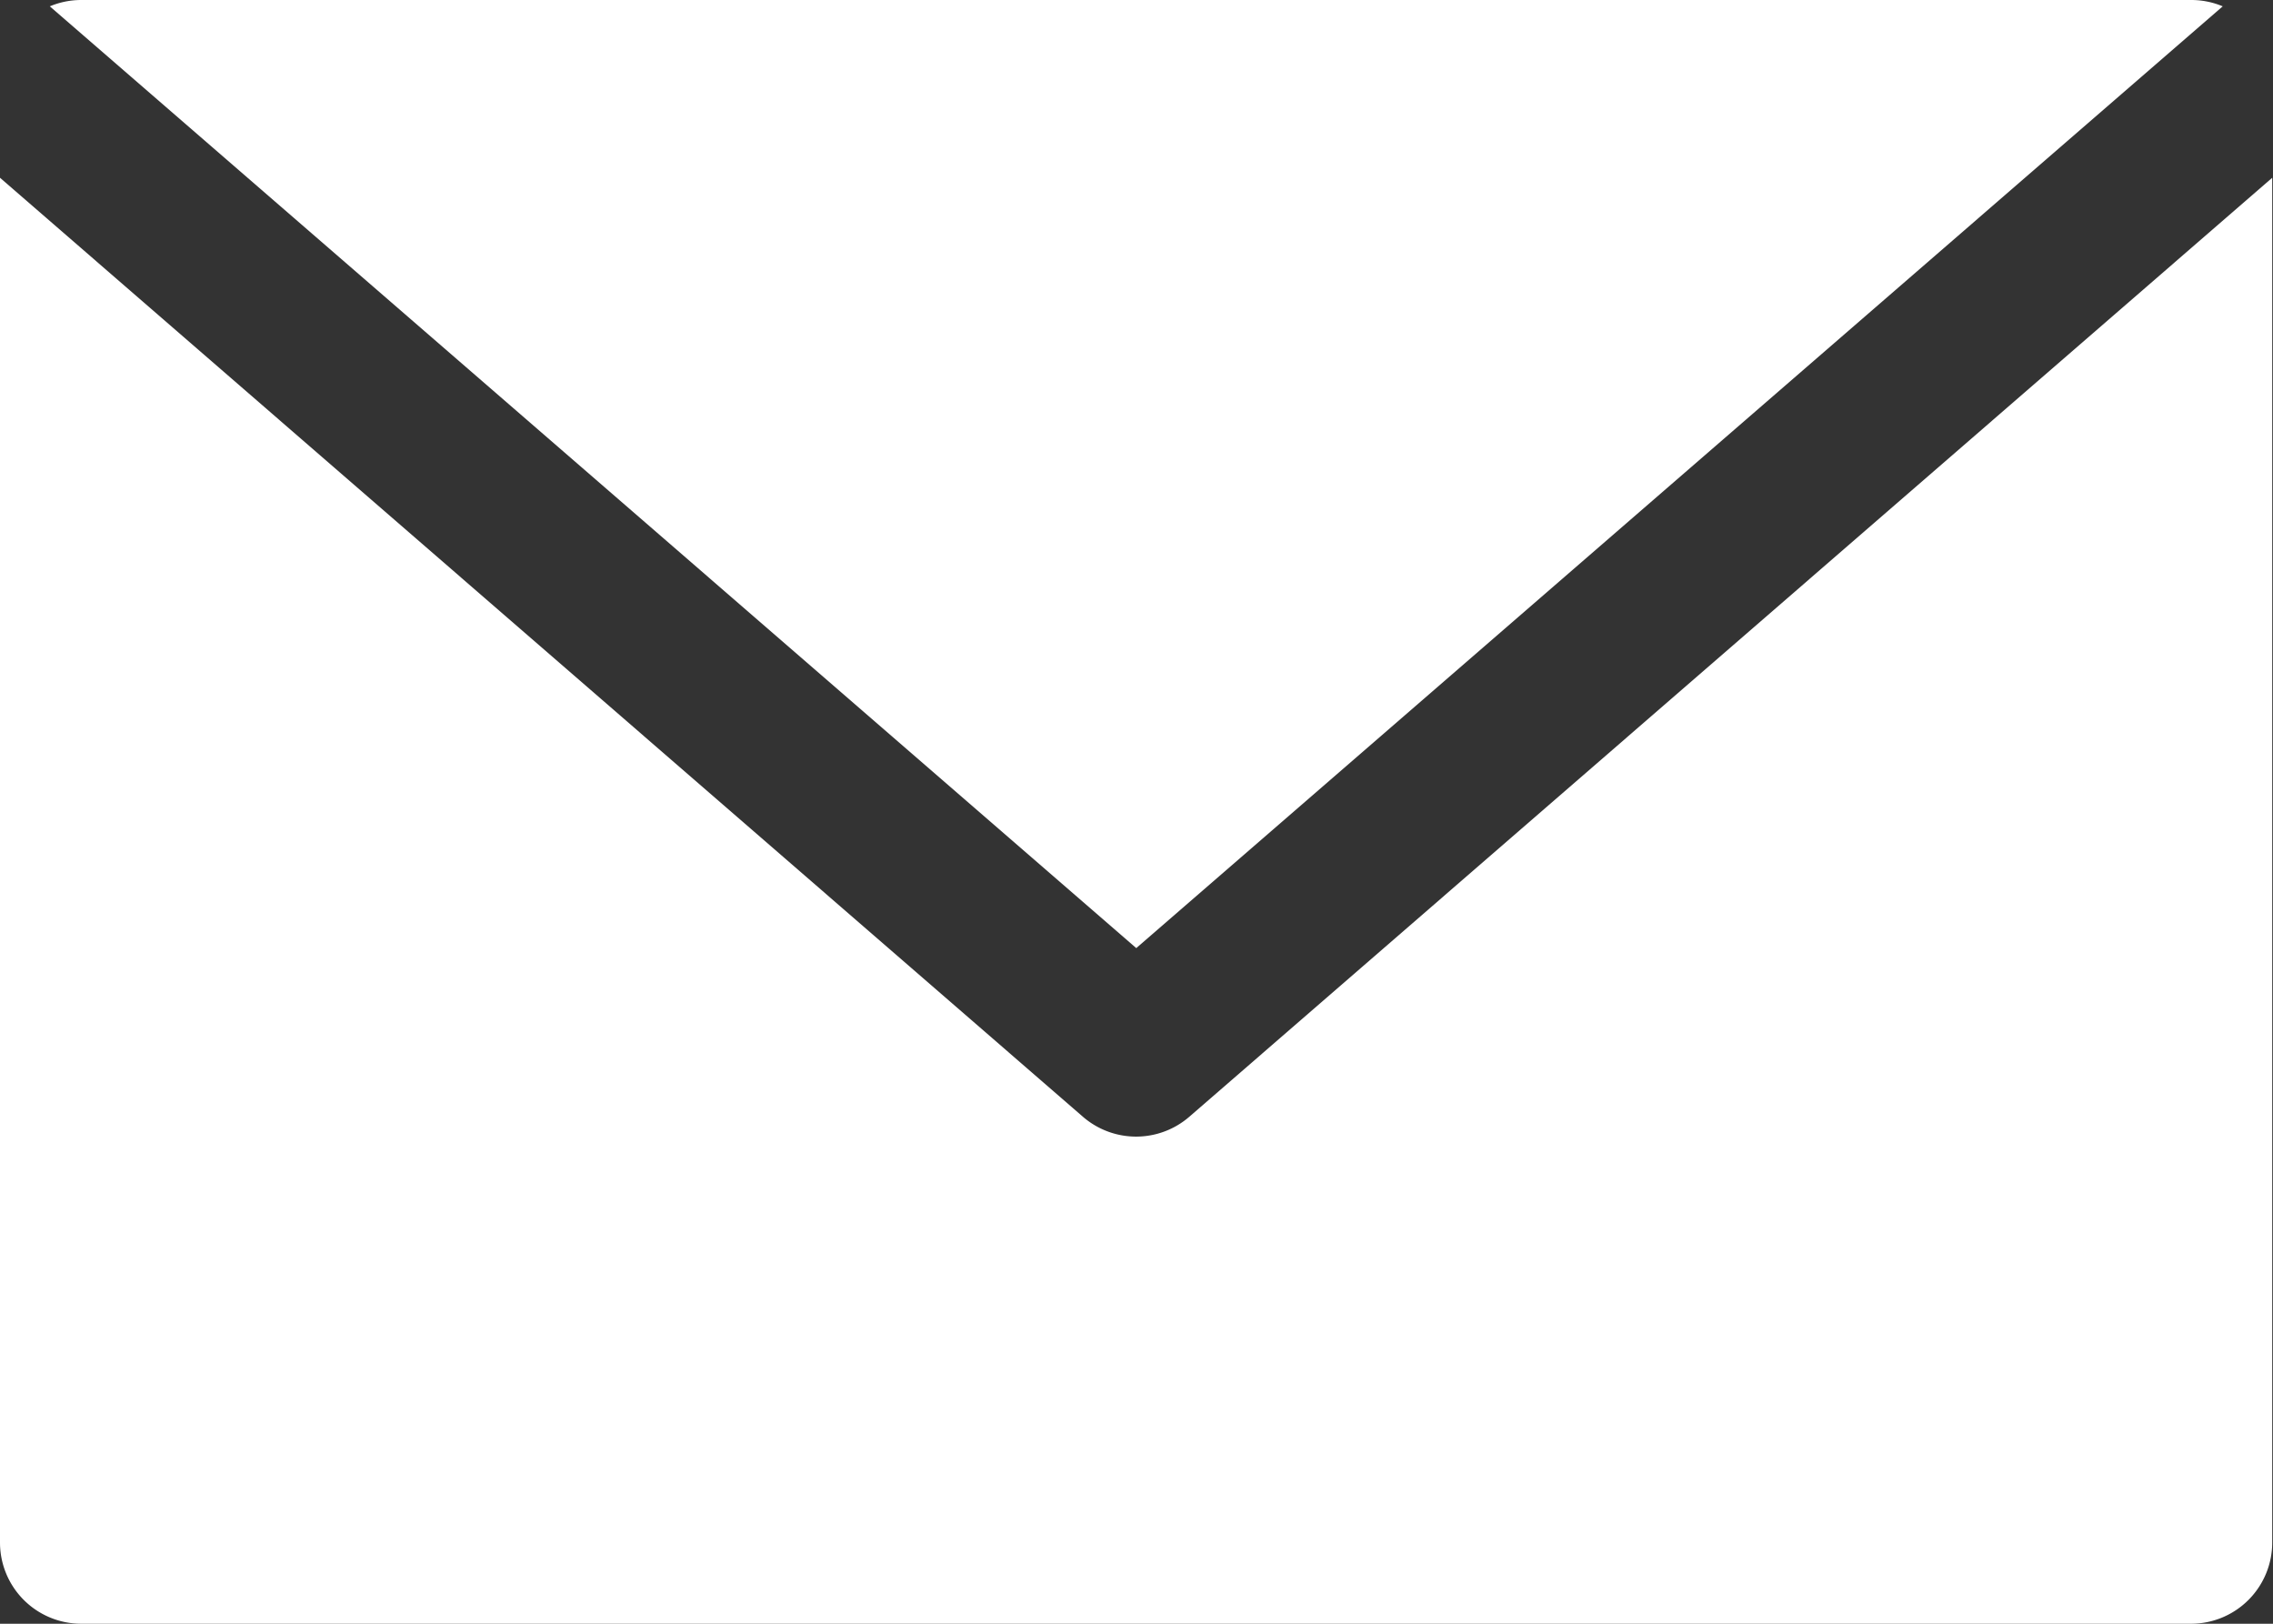 <svg id="Component_14_1" data-name="Component 14 – 1" xmlns="http://www.w3.org/2000/svg" width="14.693" height="10.495" viewBox="0 0 14.693 10.495">
	<rect x="0" y="0" width="14.693" height="10.495" fill="#333333" stroke="none"/>
	<path id="Path_60922" data-name="Path 60922" d="M44.168,101a.522.522,0,0,1,.2.041l-7.023,6.087-7.023-6.087a.523.523,0,0,1,.2-.041Zm0,10.495H30.525A.525.525,0,0,1,30,110.97v-8.821l7,6.069a.525.525,0,0,0,.688,0l7-6.069v8.821A.525.525,0,0,1,44.168,111.495Z" transform="translate(-30 -101)" fill="#fff" />
</svg>
